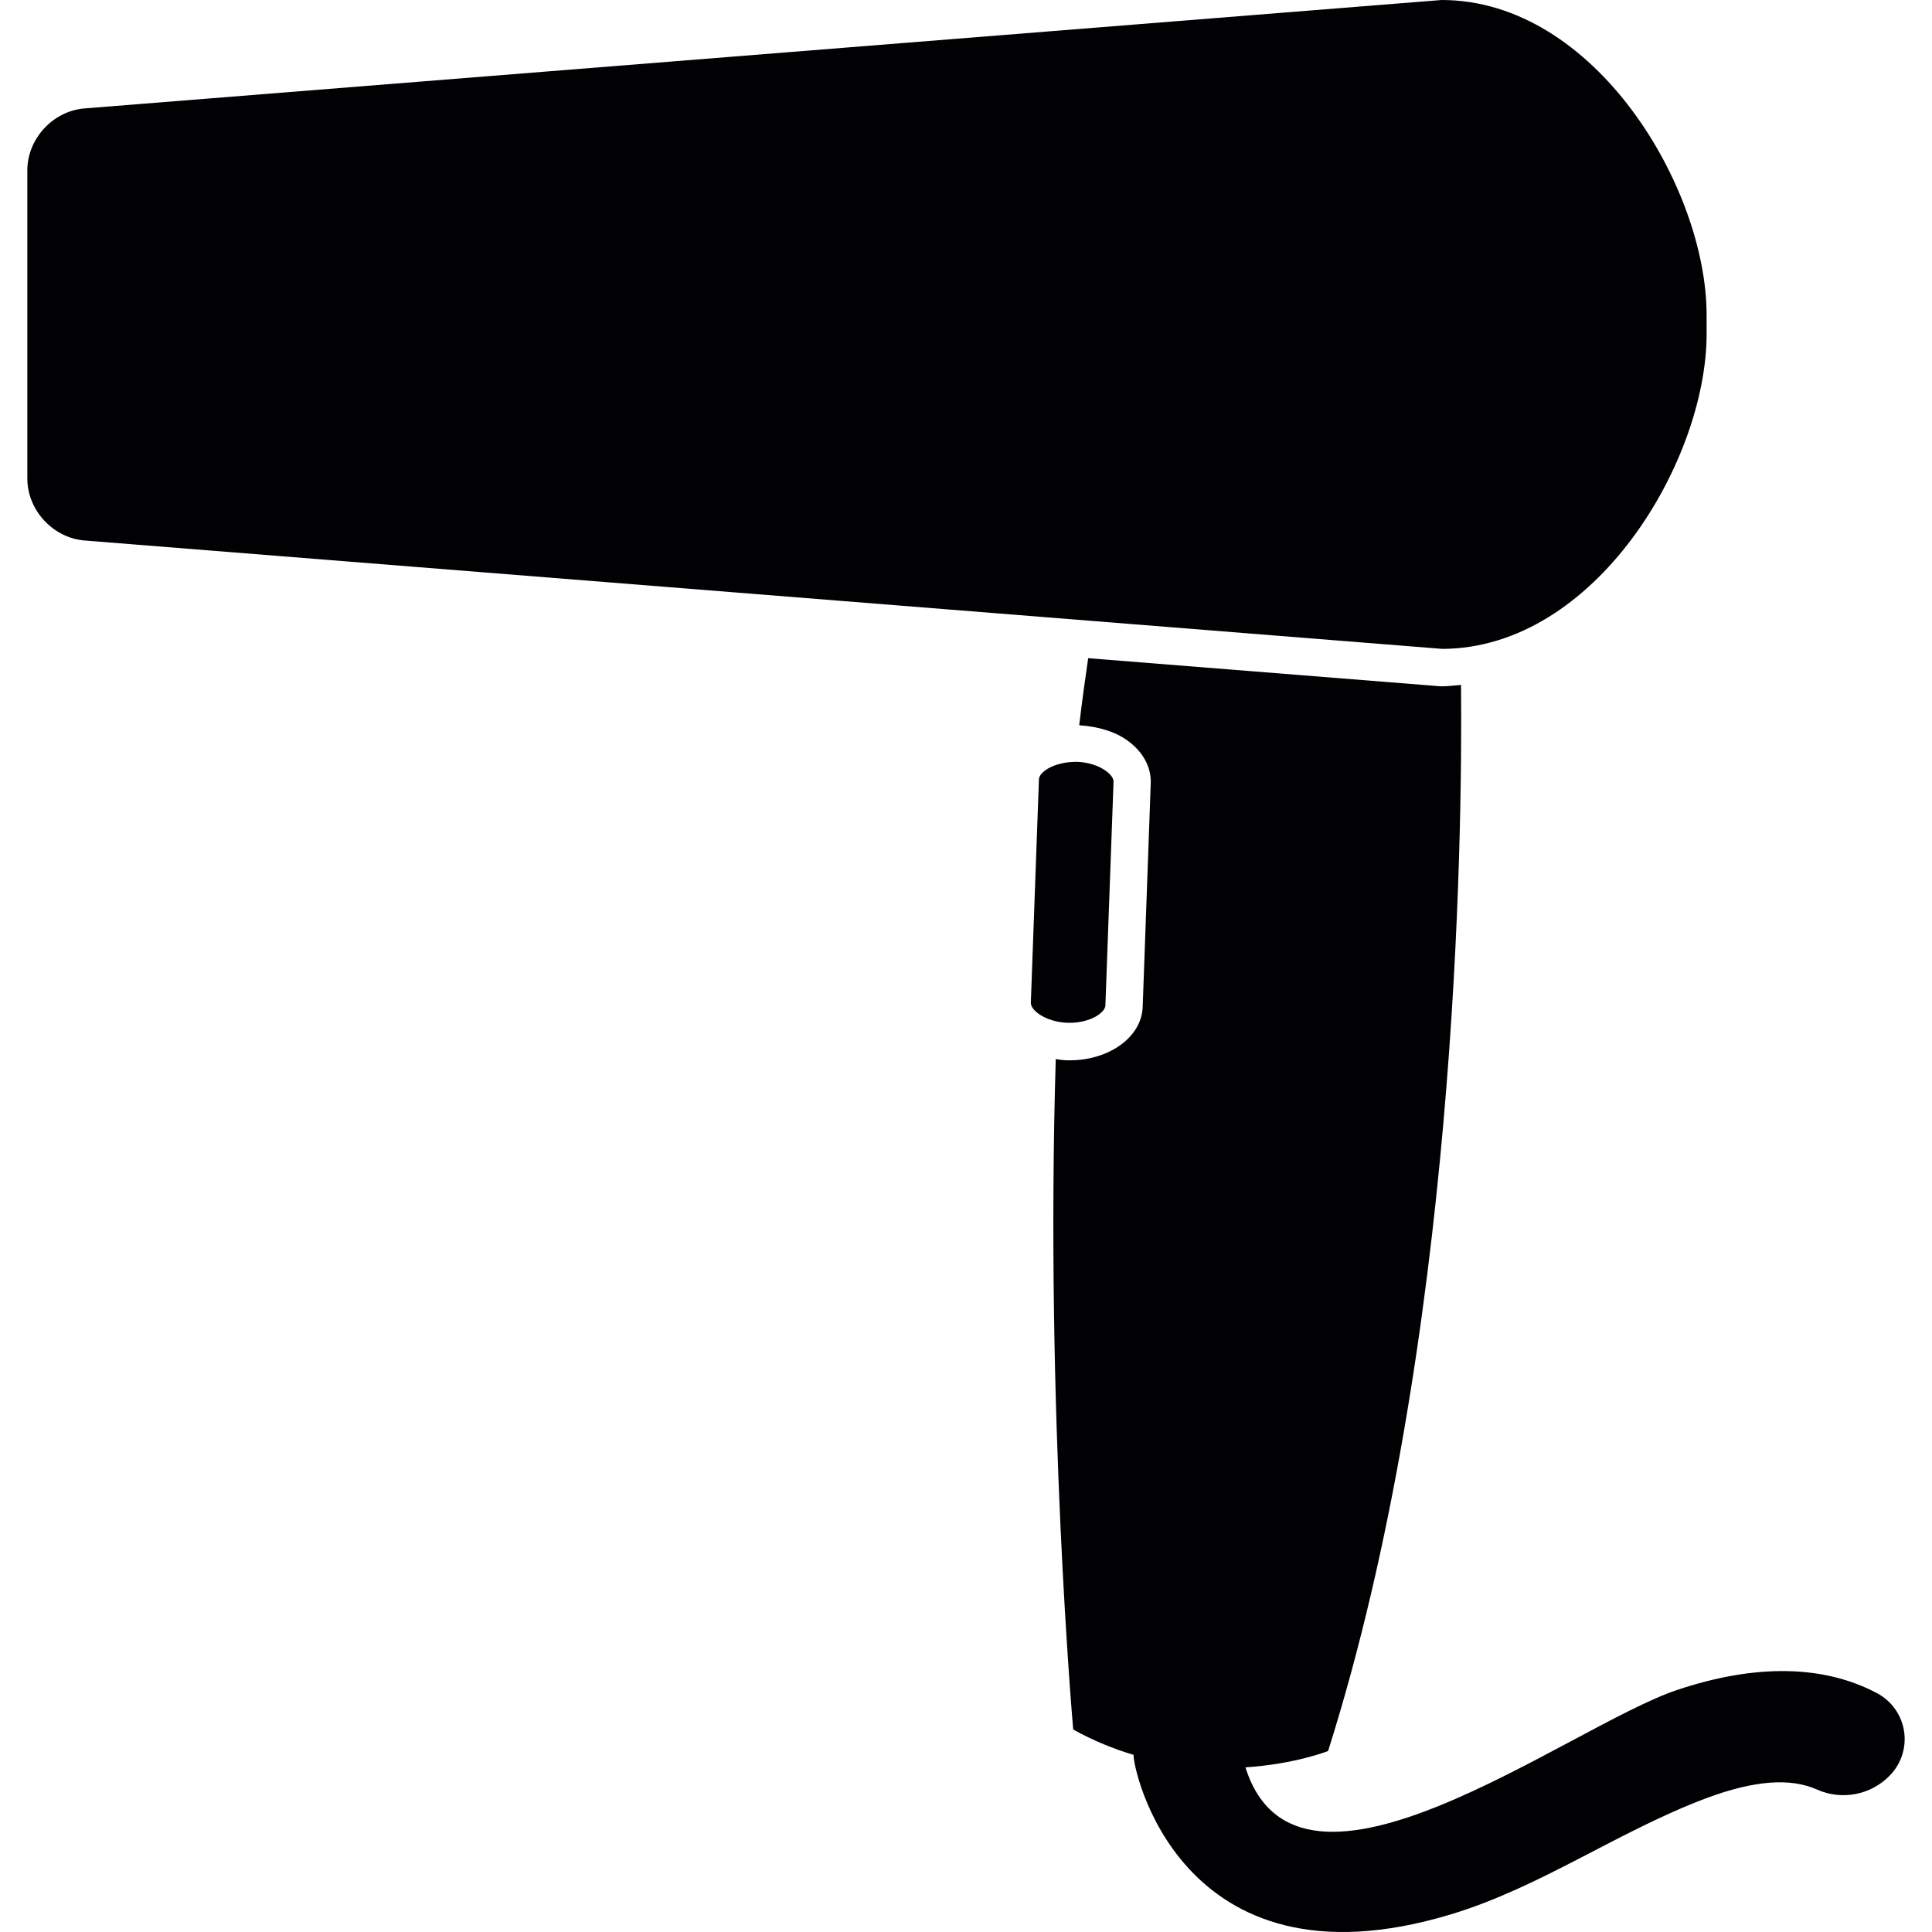 <?xml version="1.0" encoding="iso-8859-1"?>
<!-- Uploaded to: SVG Repo, www.svgrepo.com, Generator: SVG Repo Mixer Tools -->
<svg height="800px" width="800px" version="1.1" id="Capa_1" xmlns="http://www.w3.org/2000/svg" xmlns:xlink="http://www.w3.org/1999/xlink" 
	 viewBox="0 0 61.853 61.853" xml:space="preserve">
<g>
	<g>
		<path style="fill:#010002;" d="M60.959,55.425c-0.08-0.518-0.398-0.967-0.861-1.215c-1.681-0.896-3.854-0.959-6.402-0.107
			c-3.465,1.16-12.13,7.855-13.823,2.479c1.588-0.104,2.646-0.523,2.646-0.523c4.131-13.061,4.303-29.288,4.255-34.131
			c-0.206,0.018-0.412,0.044-0.622,0.044l-0.046-0.001l-11.268-0.899c-0.104,0.707-0.201,1.423-0.287,2.147
			c0.624,0.044,1.145,0.203,1.537,0.484c0.501,0.355,0.773,0.856,0.753,1.372l-0.258,7.164c-0.033,0.957-1.063,1.707-2.341,1.707
			l-0.111-0.002c-0.115-0.004-0.224-0.023-0.331-0.037c-0.34,11.299,0.559,21.463,0.559,21.463c0.656,0.365,1.303,0.623,1.935,0.813
			c-0.063,0.258,1.392,7.754,10.16,5.104c2.875-0.869,5.377-2.672,8.192-3.725c1.533-0.568,2.677-0.648,3.529-0.268
			c0.788,0.35,1.711,0.176,2.315-0.439c0.003-0.004,0.007-0.006,0.01-0.01C60.868,56.47,61.038,55.945,60.959,55.425z"/>
		<path style="fill:#010002;" d="M54.637,10.693v-0.61C54.637,6.022,51.075,0,46.153,0L2.708,3.471
			c-1.012,0.08-1.833,0.971-1.833,1.983v9.866c0,1.013,0.822,1.902,1.833,1.984l43.467,3.47
			C51.085,20.755,54.637,14.746,54.637,10.693z"/>
		<path style="fill:#010002;" d="M34.243,32.745c0.679,0,1.141-0.334,1.146-0.553l0.261-7.164c0.004-0.106-0.089-0.24-0.253-0.354
			c-0.234-0.168-0.572-0.272-0.922-0.285c-0.001,0-0.002,0-0.003,0c-0.743,0-1.201,0.333-1.21,0.554l-0.26,7.161
			c-0.009,0.242,0.479,0.615,1.172,0.641H34.243z"/>
	</g>
</g>
</svg>